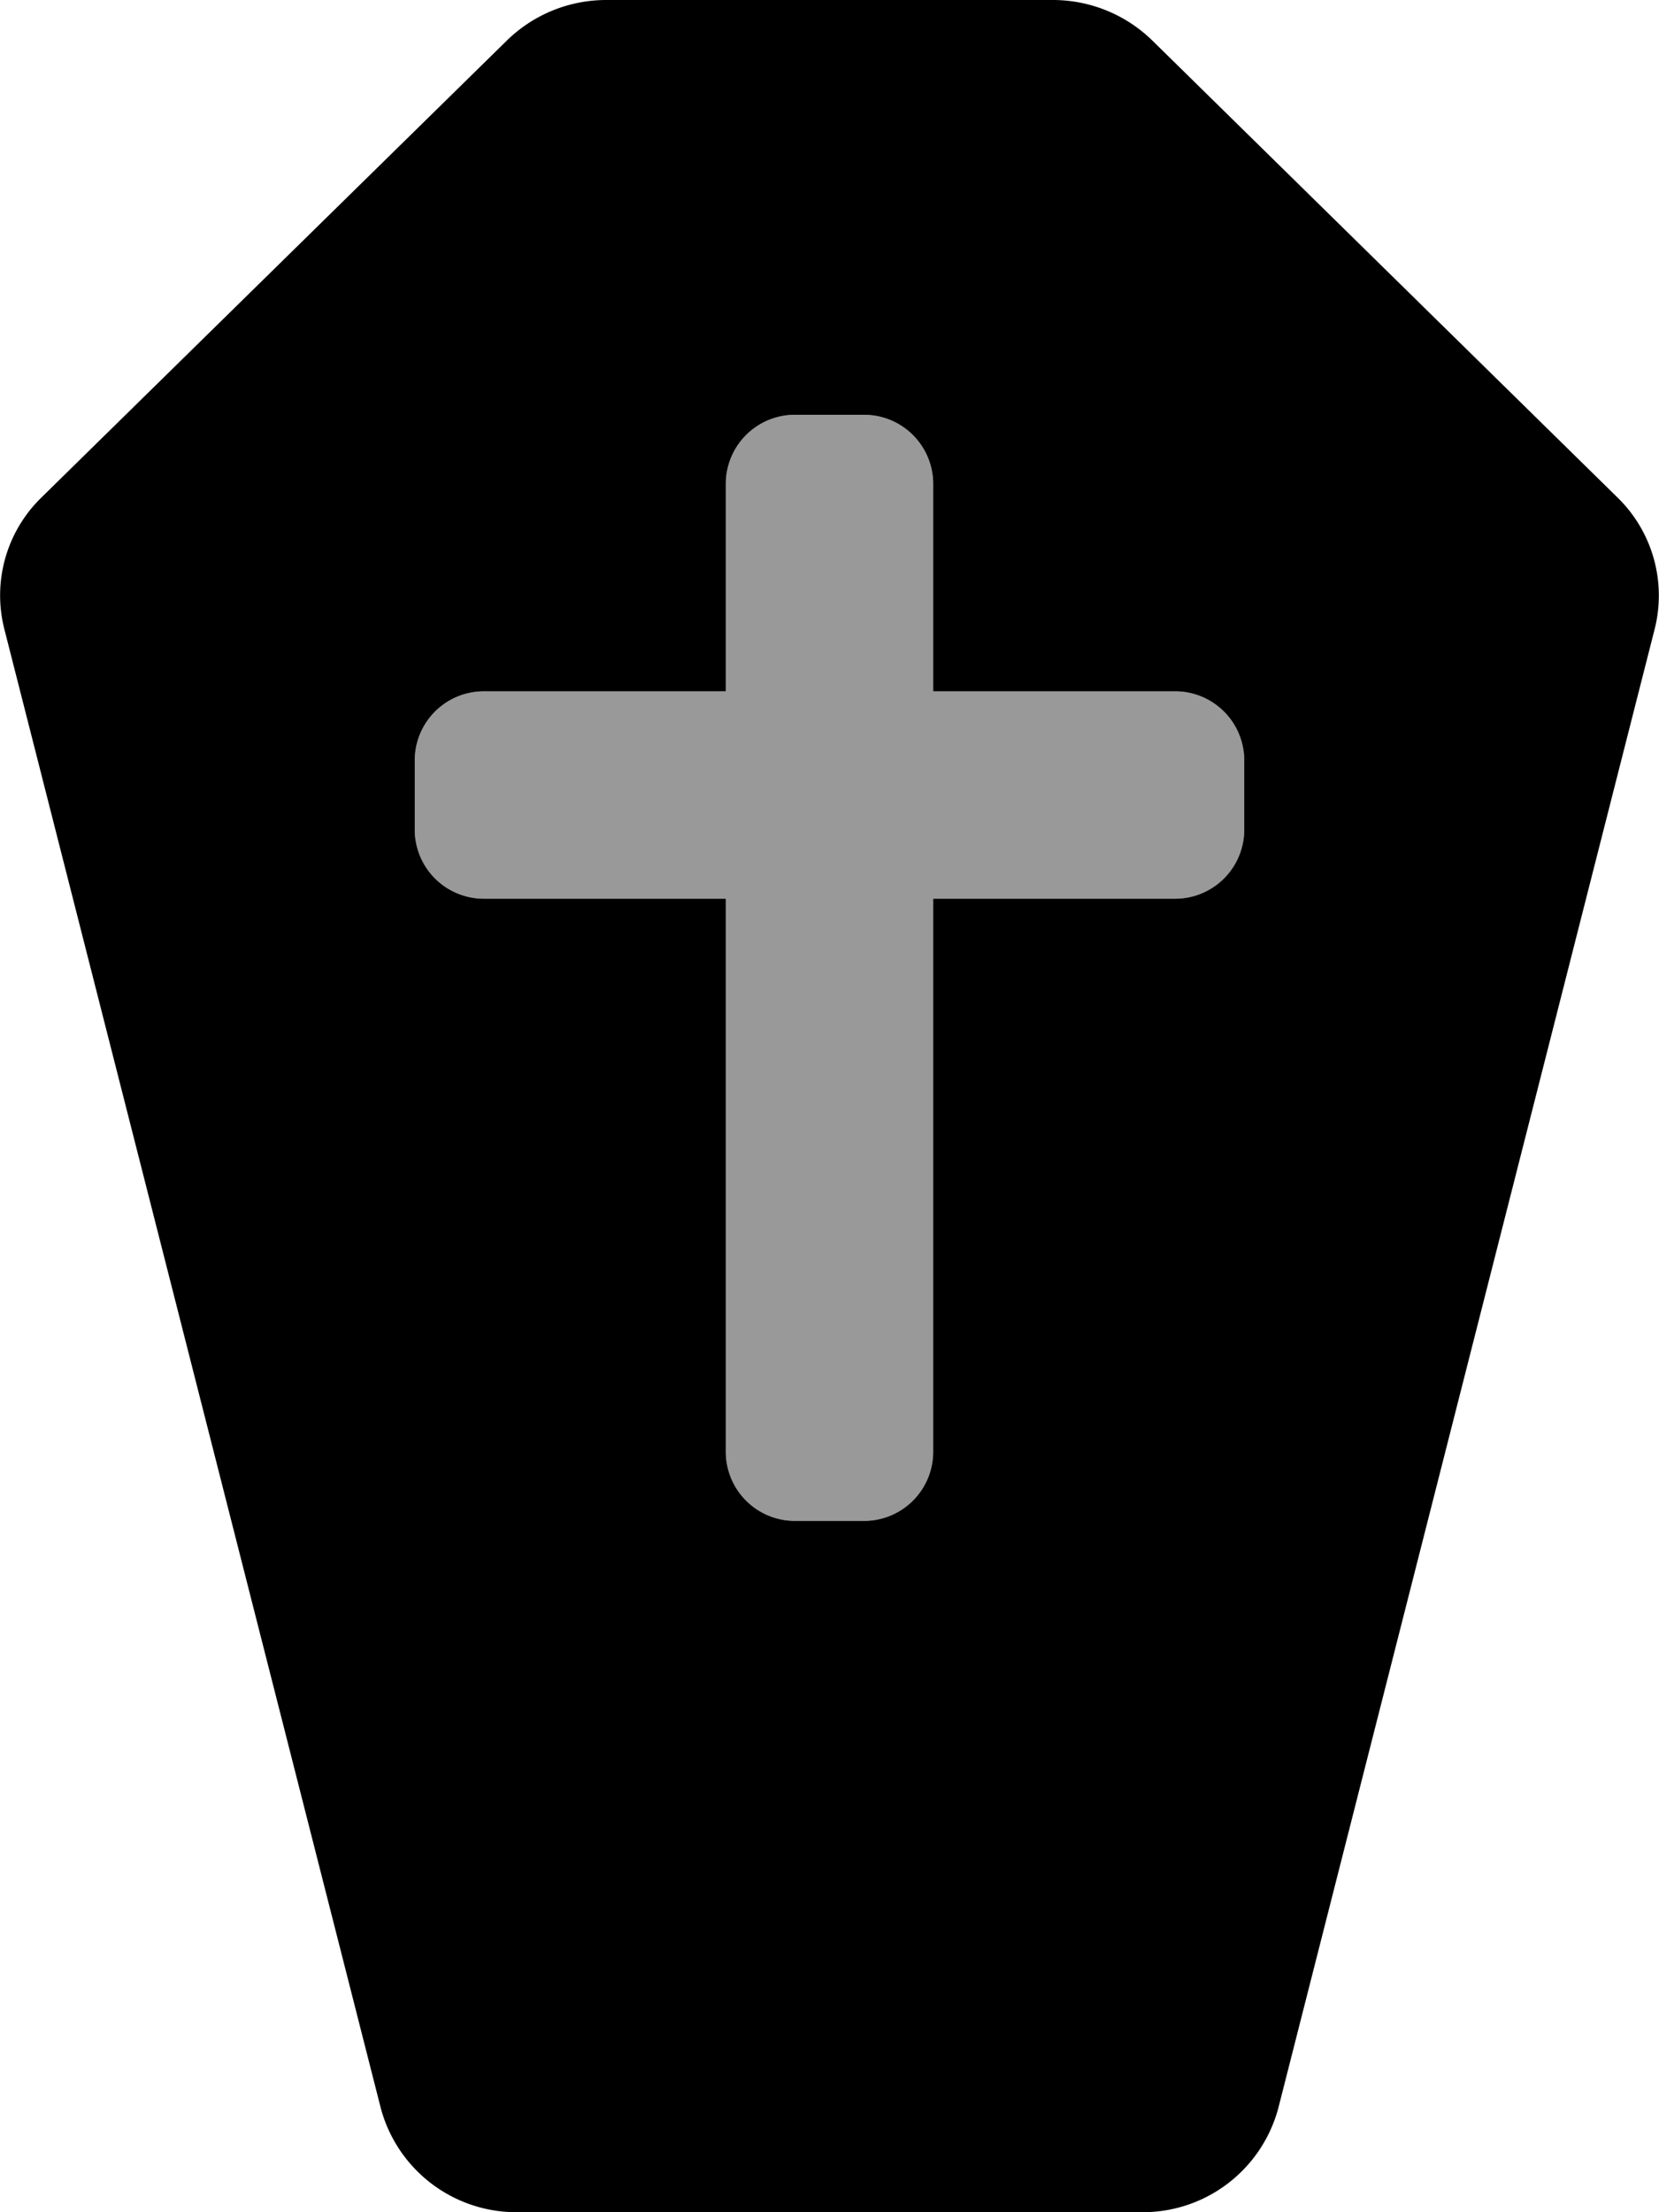 <svg xmlns="http://www.w3.org/2000/svg" viewBox="0 0 384 512"><!-- Font Awesome Pro 5.15.3 by @fontawesome - https://fontawesome.com License - https://fontawesome.com/license (Commercial License) --><defs><style>.fa-secondary{opacity:.4}</style></defs><path d="M288 192a16 16 0 0 1-16 16h-56v128a16 16 0 0 1-16 16h-16a16 16 0 0 1-16-16V208h-56a16 16 0 0 1-16-16v-16a16 16 0 0 1 16-16h56v-48a16 16 0 0 1 16-16h16a16 16 0 0 1 16 16v48h56a16 16 0 0 1 16 16z" class="fa-secondary"/><path d="M374.44 115.19L266.71 9.37a32.93 32.93 0 0 0-23-9.37H140.33a32.89 32.89 0 0 0-23 9.37L9.54 115.19A31.61 31.61 0 0 0 1 145.58l87.1 342.18A32.49 32.49 0 0 0 119.69 512h144.62a32.47 32.47 0 0 0 31.61-24.24L383 145.58a31.67 31.67 0 0 0-8.56-30.39zM288 192a16 16 0 0 1-16 16h-56v128a16 16 0 0 1-16 16h-16a16 16 0 0 1-16-16V208h-56a16 16 0 0 1-16-16v-16a16 16 0 0 1 16-16h56v-48a16 16 0 0 1 16-16h16a16 16 0 0 1 16 16v48h56a16 16 0 0 1 16 16z" class="fa-primary"/></svg>